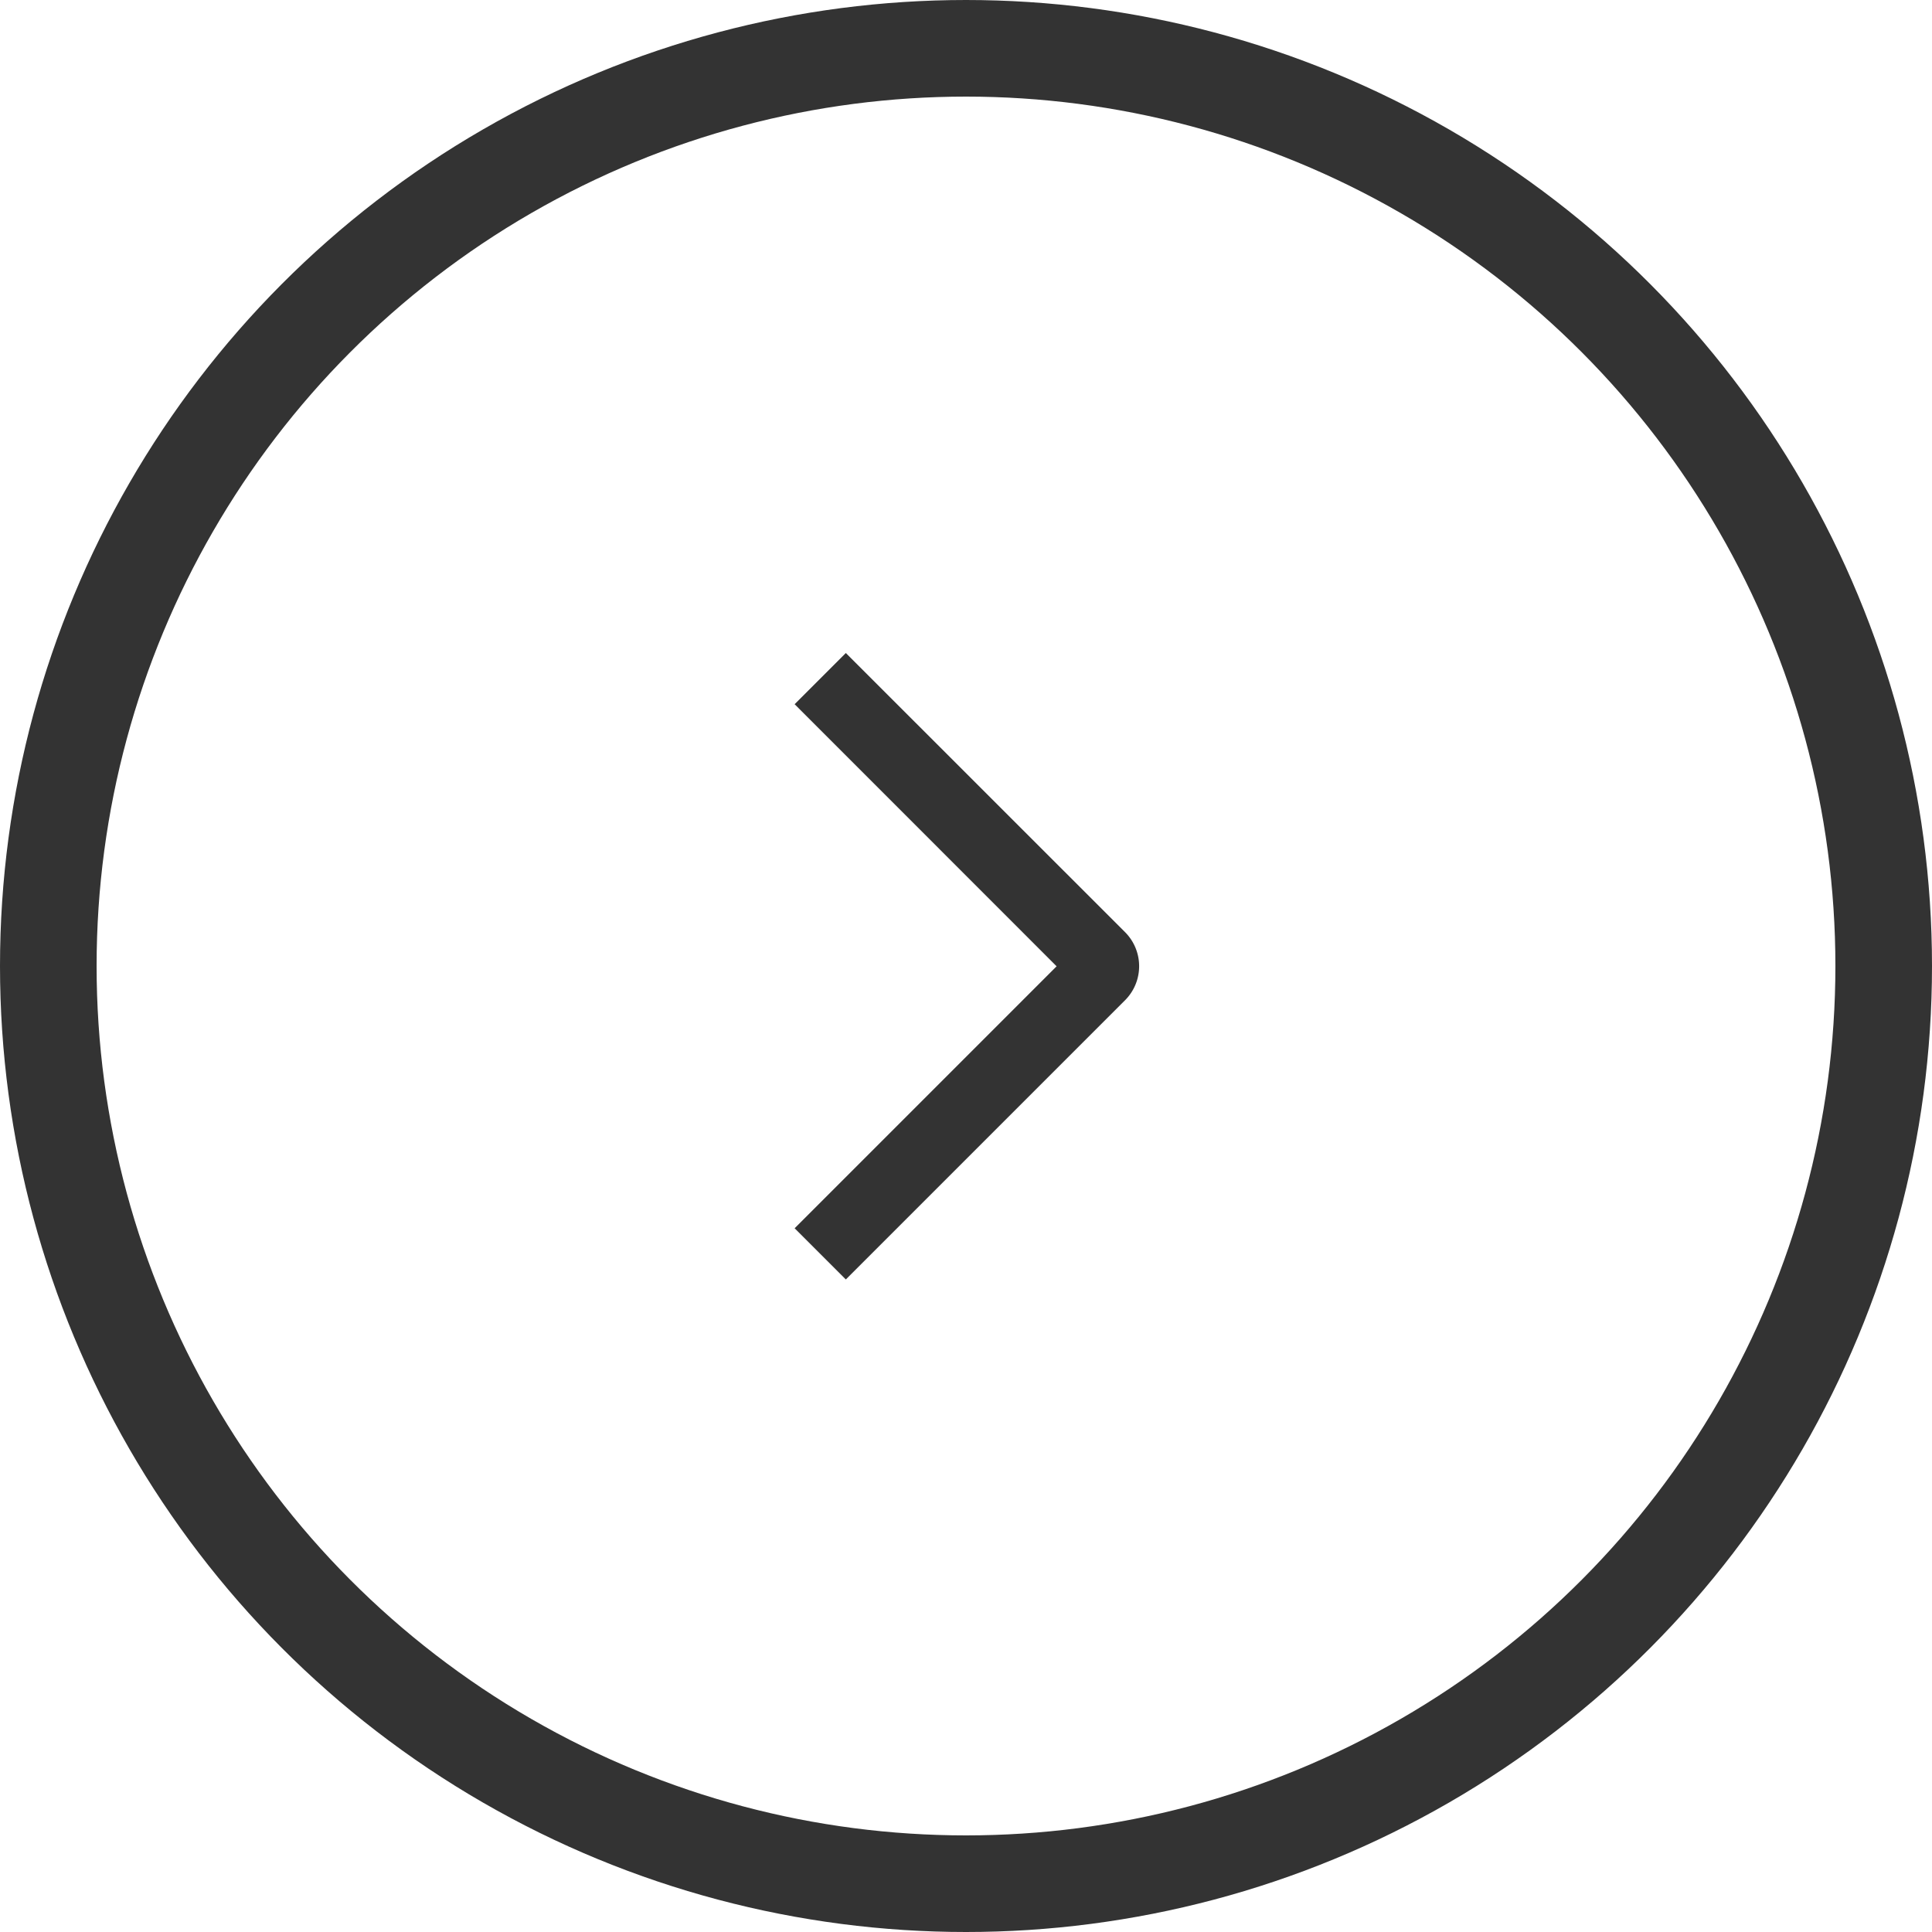 <svg width="20" height="20" fill="none" xmlns="http://www.w3.org/2000/svg"><circle cx="10" cy="10" r="9.5" stroke="#333"/><path d="M8.226 7.29l.53-.53 2.89 2.889a.499.499 0 010 .706l-2.89 2.89-.53-.53 2.712-2.712L8.226 7.29z" fill="#333"/></svg>